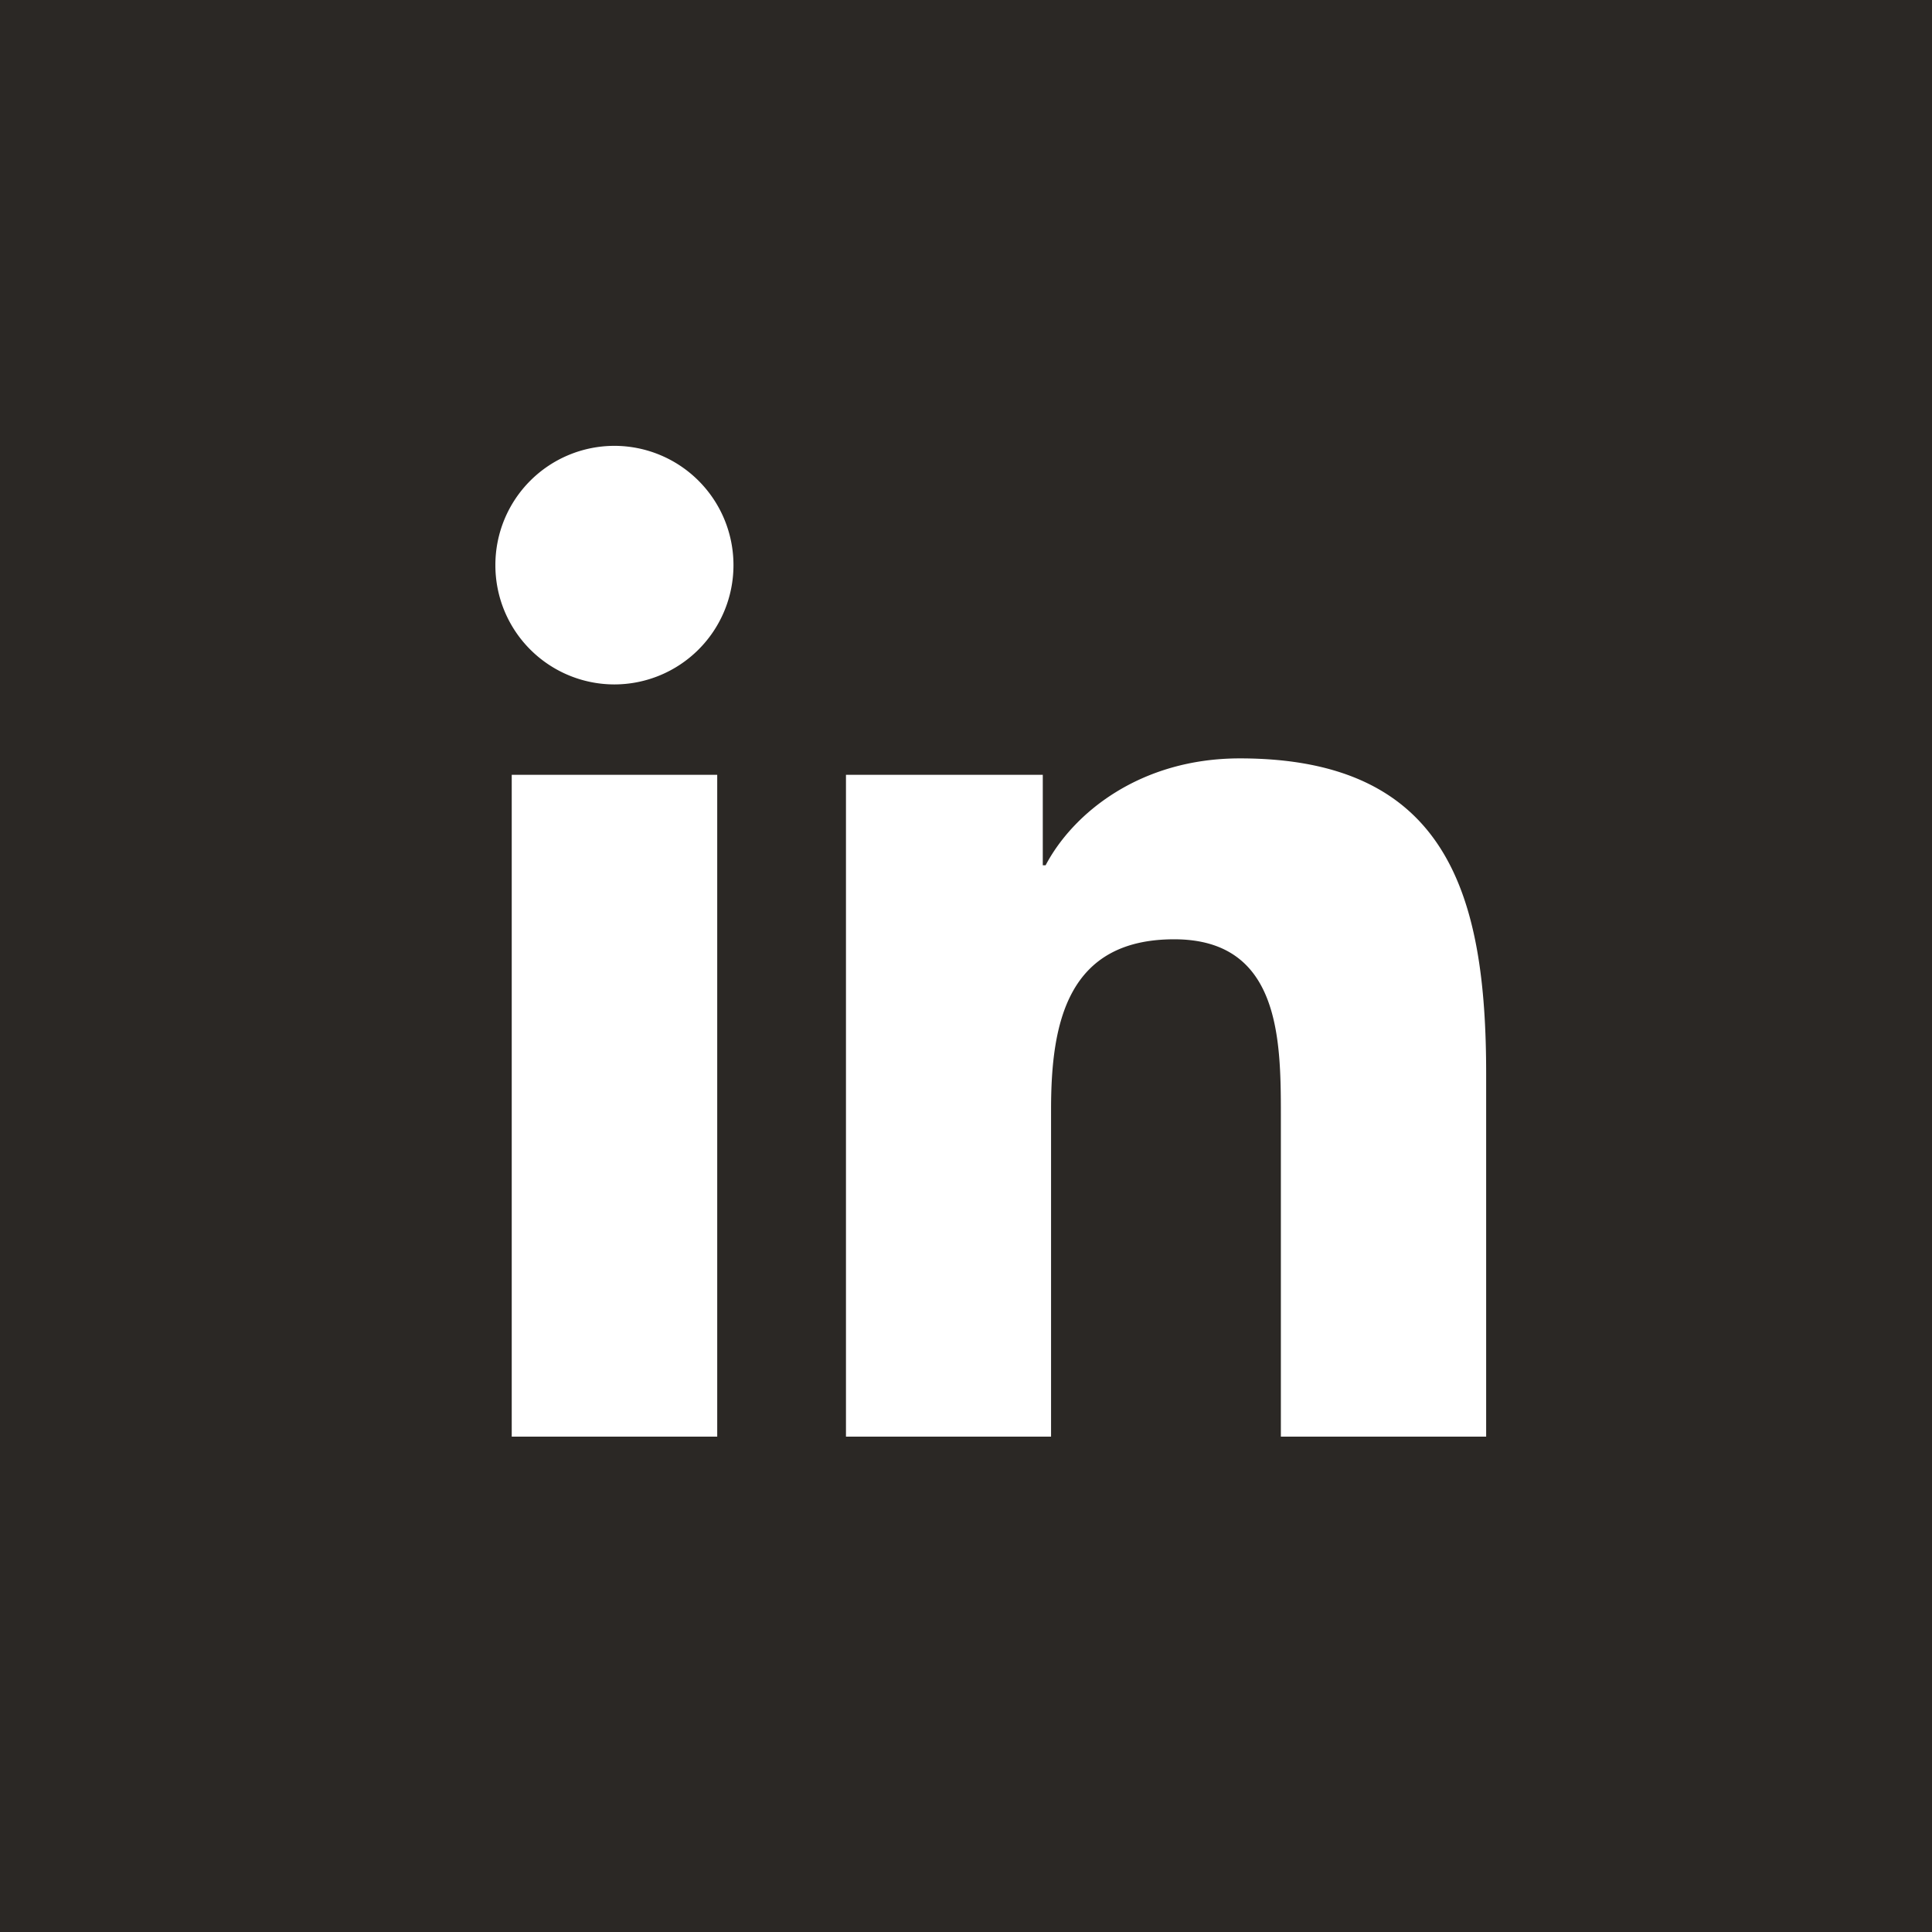 <svg width="39" height="39" viewBox="0 0 39 39" xmlns="http://www.w3.org/2000/svg"><title>LinkedIn</title><g fill="none" fill-rule="evenodd"><path fill="#2B2825" d="M0 0h39v39H0z"/><path d="M17.077 15.641h3.973v1.826h.057c.553-1.05 1.905-2.158 3.921-2.158 4.197 0 4.972 2.766 4.972 6.364V29h-4.144v-6.496c0-1.55-.027-3.543-2.154-3.543-2.156 0-2.485 1.688-2.485 3.432V29h-4.14V15.641zM12.404 9a2.406 2.406 0 0 1 2.402 2.408 2.406 2.406 0 0 1-2.402 2.408A2.404 2.404 0 0 1 10 11.408 2.404 2.404 0 0 1 12.404 9zM10.33 29h4.148V15.641H10.33V29z" fill="#FFF"/></g></svg>